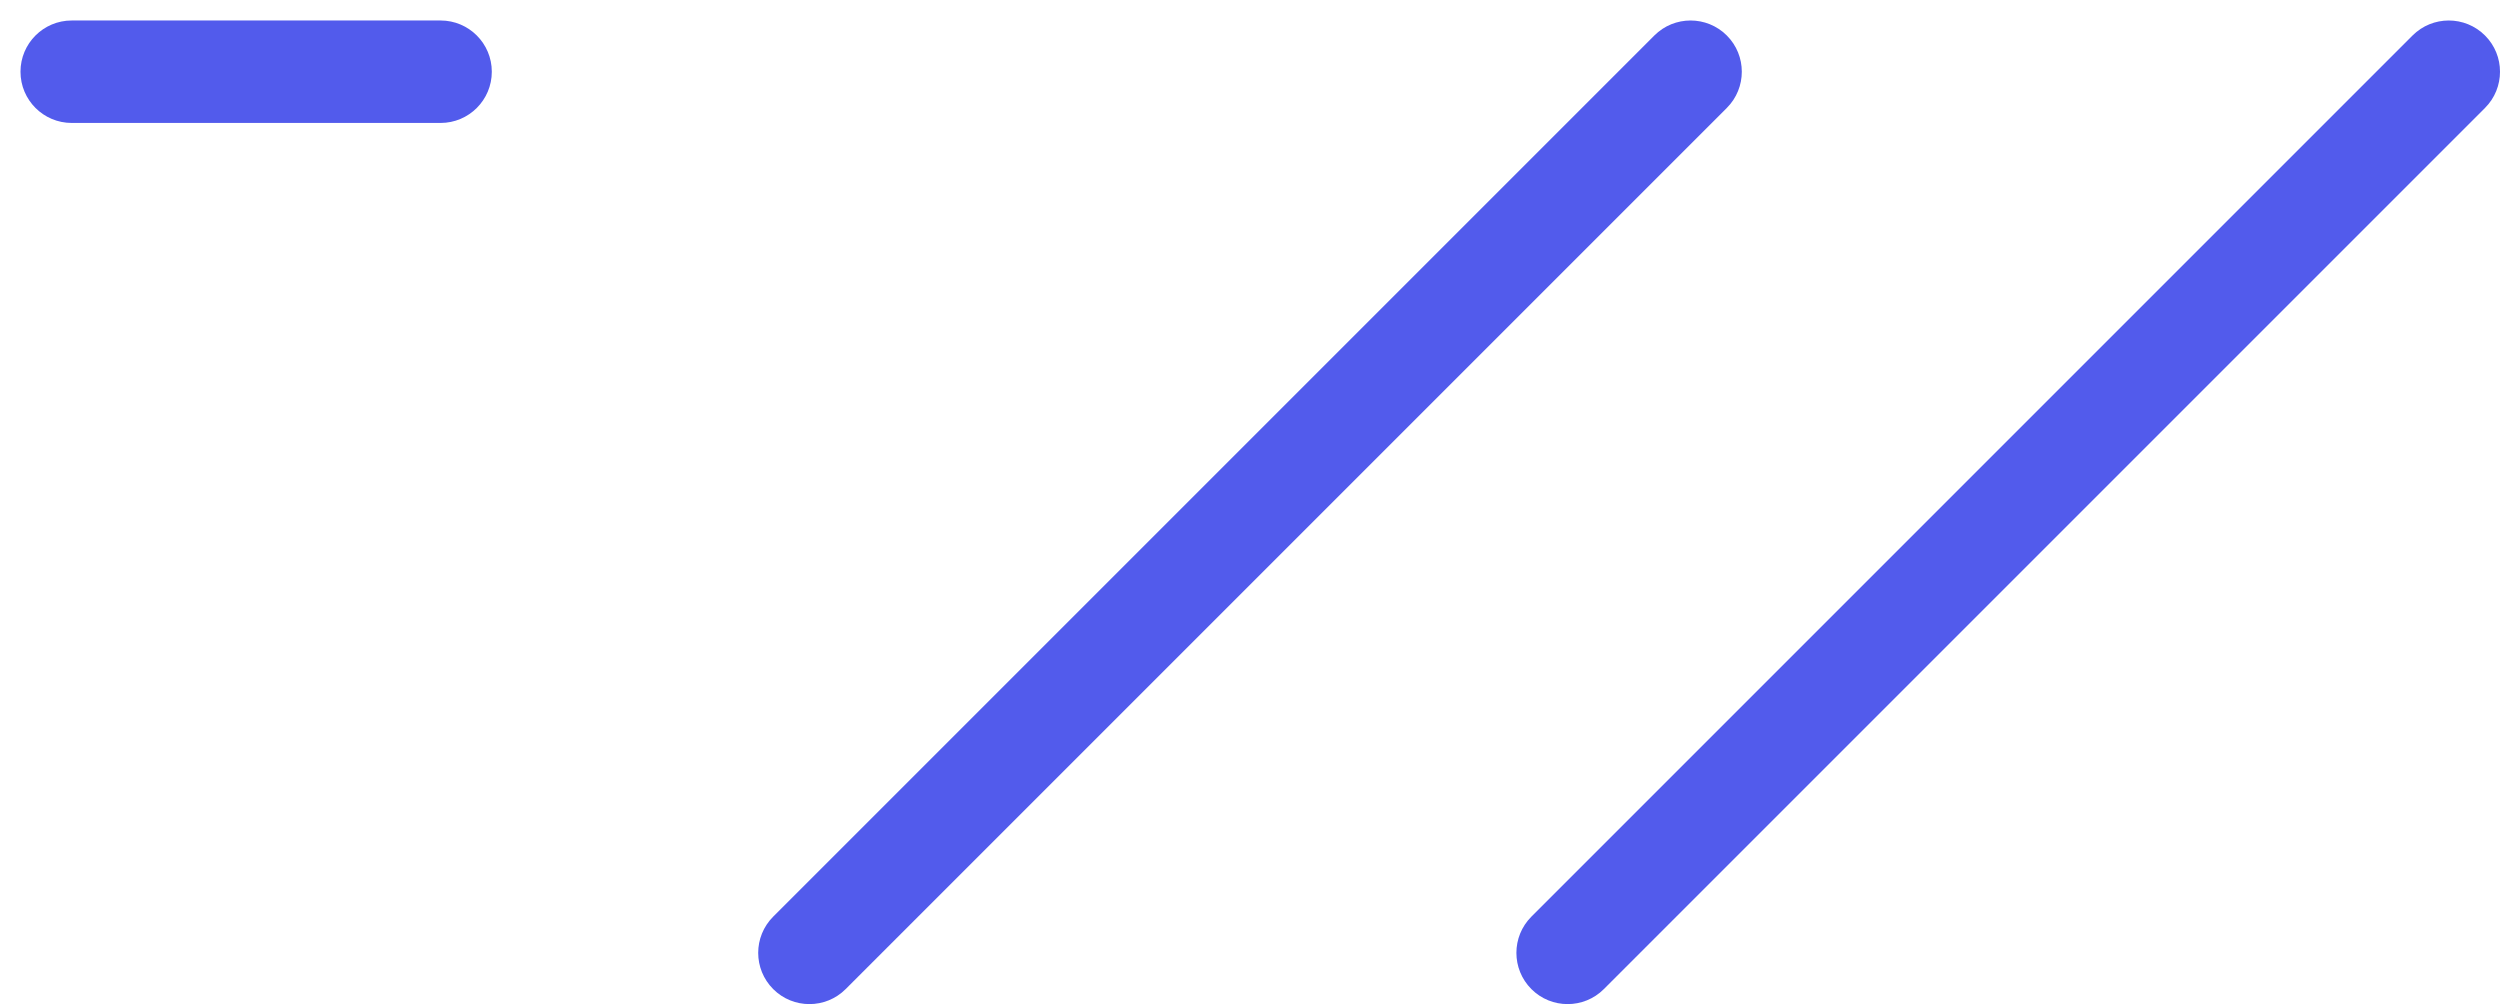 <?xml version="1.0" encoding="UTF-8"?>
<svg xmlns="http://www.w3.org/2000/svg" xmlns:xlink="http://www.w3.org/1999/xlink" width="122px" height="49px" viewBox="0 0 122 49" version="1.1">
  <g id="Home" stroke="none" stroke-width="1" fill="none" fill-rule="evenodd" transform="translate(-445, -45)">
    <g id="711-logo" transform="translate(445, 45)">
      <path d="M76.5,49 C75.86,49 75.22,48.756 74.732,48.268 C73.756,47.292 73.756,45.708 74.732,44.732 L117.732,1.732 C118.708,0.756 120.292,0.756 121.268,1.732 C122.244,2.708 122.244,4.292 121.268,5.268 L78.268,48.268 C77.78,48.756 77.14,49 76.5,49" id="Fill-1" fill="#525BEC"></path>
      <path d="M39.5,49 C38.86,49 38.22,48.756 37.732,48.268 C36.756,47.292 36.756,45.708 37.732,44.732 L80.732,1.732 C81.708,0.756 83.292,0.756 84.268,1.732 C85.244,2.708 85.244,4.292 84.268,5.268 L41.268,48.268 C40.78,48.756 40.14,49 39.5,49" id="Fill-3" fill="#525BEC"></path>
      <g id="Group-7" transform="translate(0, -0)">
        <mask id="mask-2" fill="white">
          <defs>
            <polygon id="path-1" points="0 0 48 0 48 48 0 48"></polygon>
          </defs>
        </mask>
        <g id="Clip-6"></g>
        <path d="M2.5,48 C1.86,48 1.22,47.756 0.732,47.268 C-0.244,46.292 -0.244,44.708 0.732,43.732 L43.732,0.732 C44.708,-0.244 46.292,-0.244 47.268,0.732 C48.244,1.708 48.244,3.292 47.268,4.268 L4.268,47.268 C3.78,47.756 3.14,48 2.5,48" id="Fill-5" fill="#525BEC" mask="url(#mask-2)"></path>
      </g>
      <path d="M21.5,6 L3.5,6 C2.119,6 1,4.881 1,3.5 C1,2.119 2.119,1 3.5,1 L21.5,1 C22.881,1 24,2.119 24,3.5 C24,4.881 22.881,6 21.5,6" id="Fill-8" fill="#525BEC"></path>
    </g>
  </g>
</svg>
